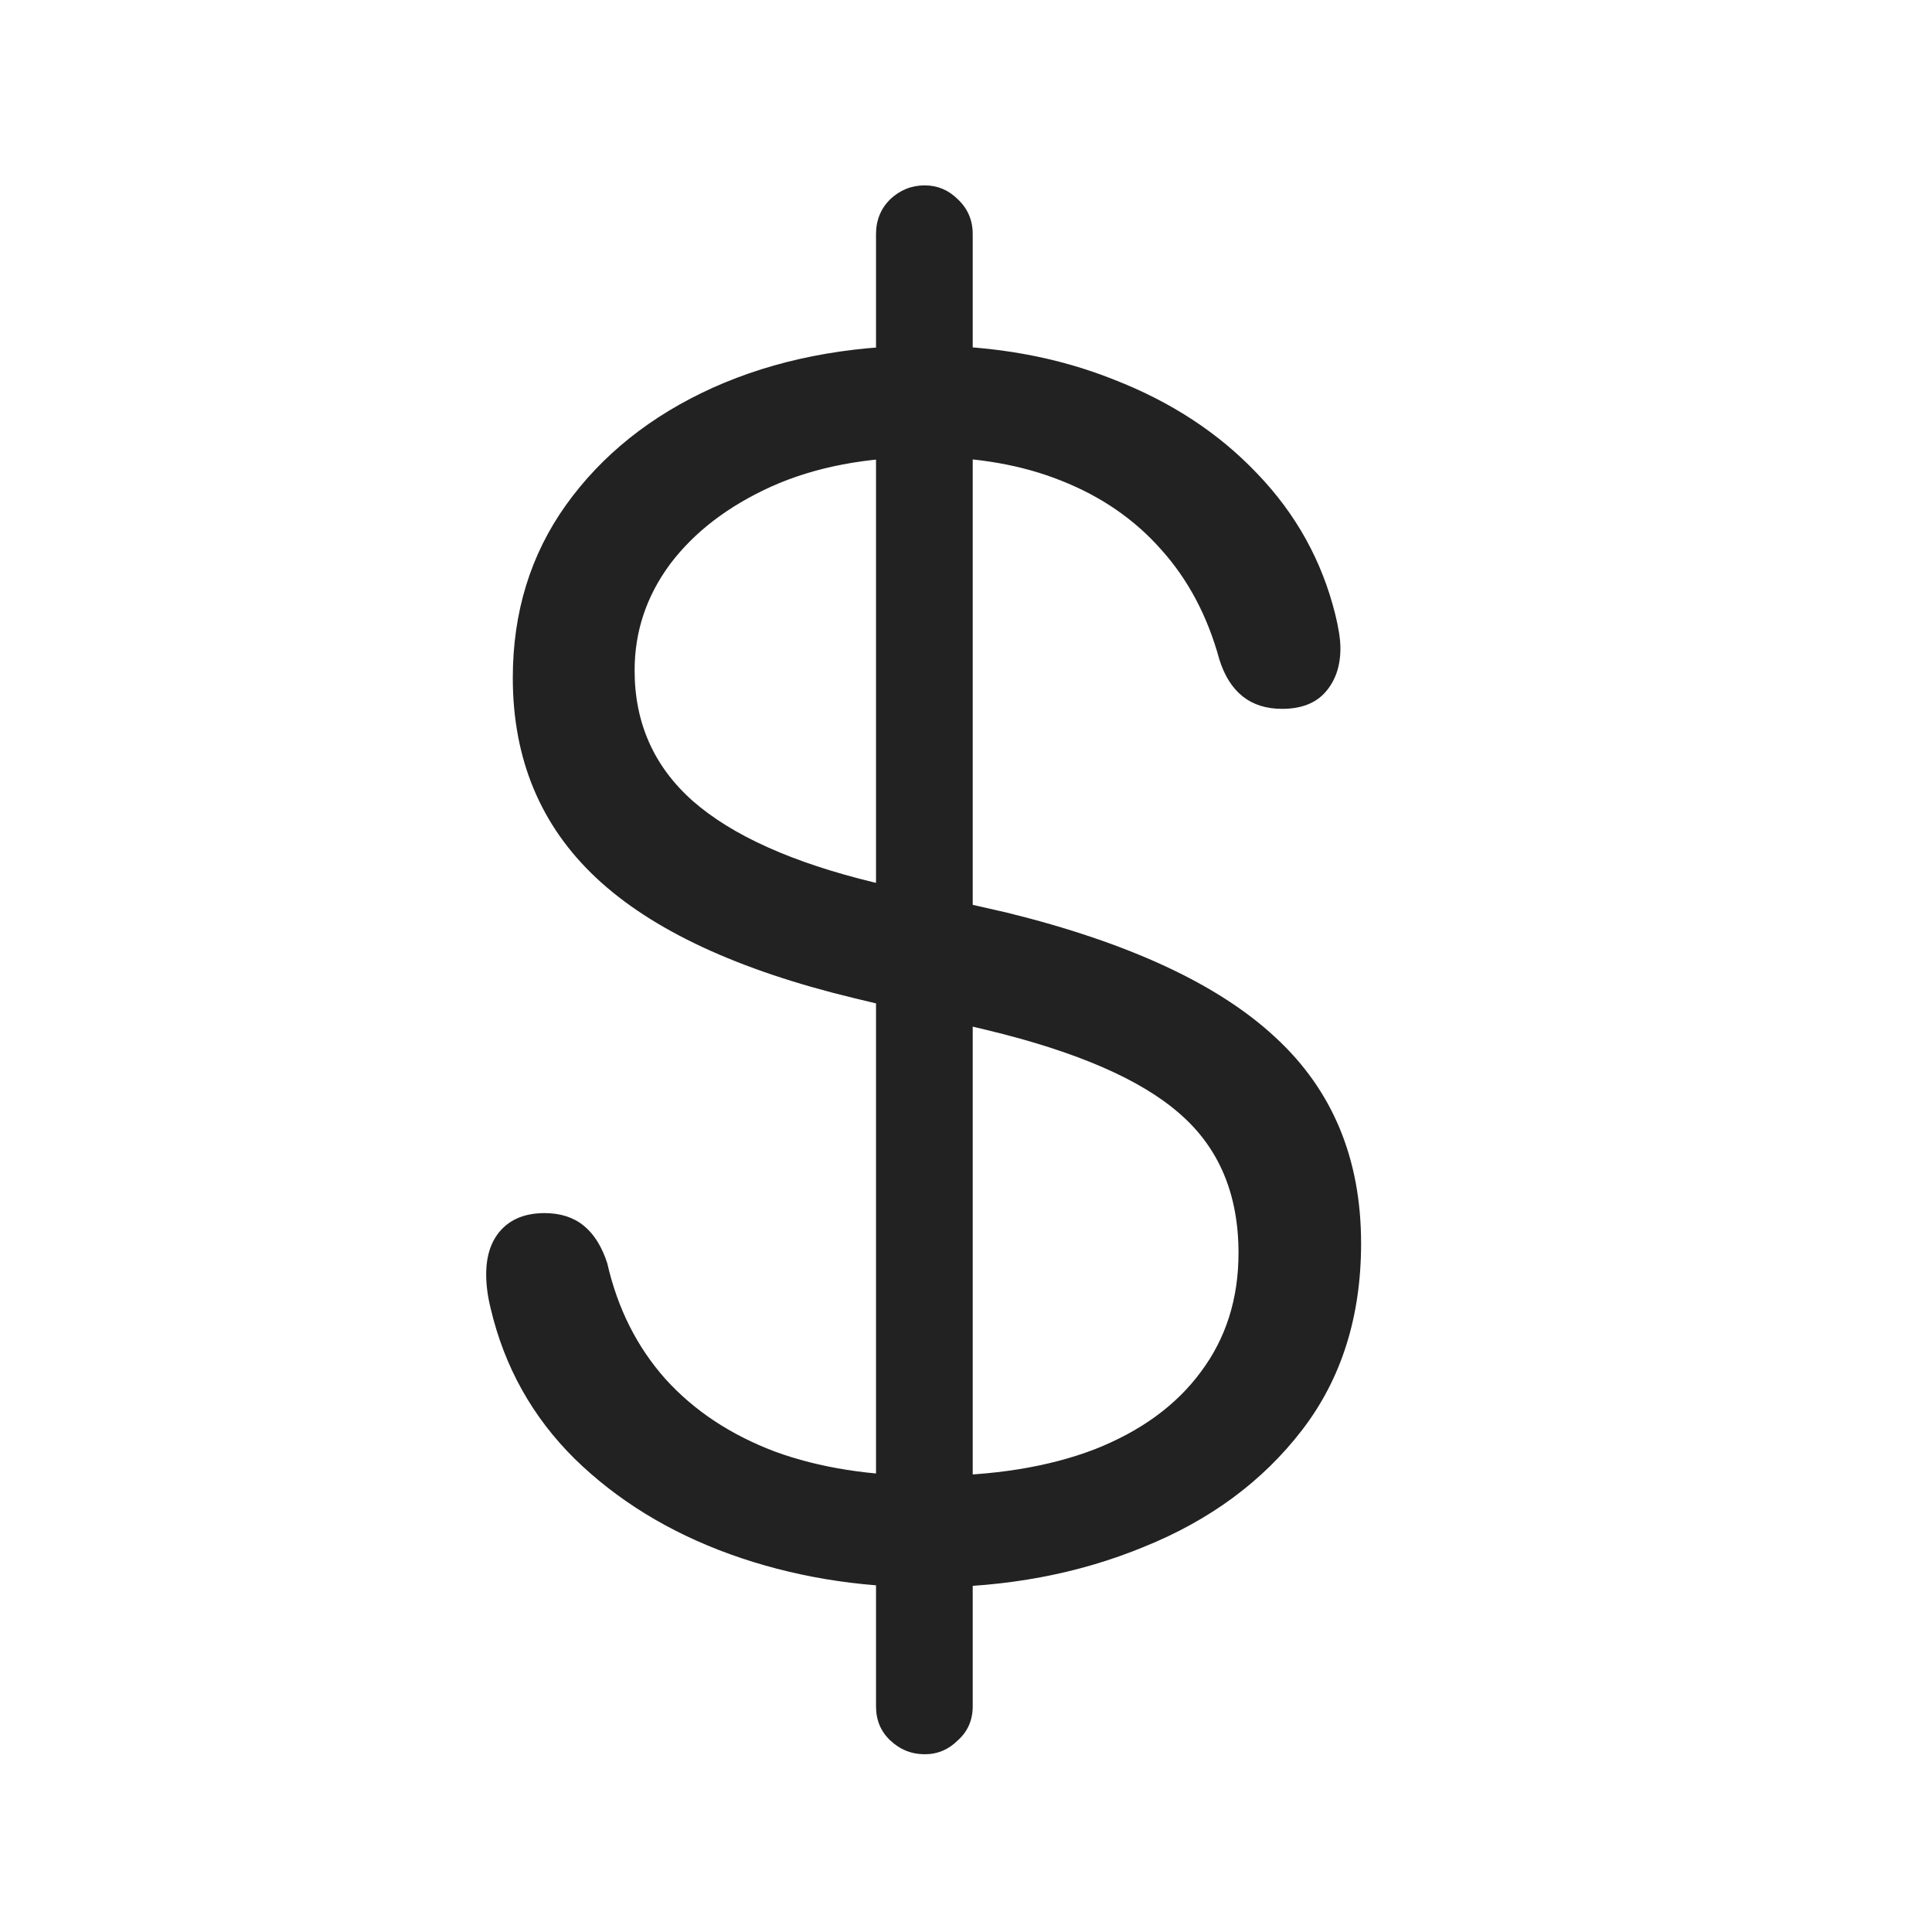 <svg xmlns="http://www.w3.org/2000/svg" fill="none" viewBox="0 0 40 40" height="40" width="40">
<path fill="#222222" d="M19.207 32.865C20.837 32.865 22.33 32.585 23.686 32.025C25.051 31.474 26.142 30.669 26.957 29.609C27.772 28.55 28.18 27.261 28.18 25.742C28.18 23.989 27.588 22.568 26.406 21.478C25.224 20.377 23.37 19.516 20.843 18.894L18.091 18.268C16.41 17.86 15.162 17.3 14.346 16.586C13.541 15.873 13.139 14.971 13.139 13.881C13.139 13.076 13.383 12.342 13.873 11.68C14.372 11.017 15.07 10.482 15.966 10.075C16.873 9.667 17.943 9.463 19.177 9.463C20.226 9.463 21.159 9.626 21.974 9.953C22.799 10.279 23.487 10.752 24.037 11.374C24.598 11.996 25 12.755 25.245 13.652C25.459 14.334 25.892 14.676 26.544 14.676C26.941 14.676 27.242 14.559 27.446 14.324C27.65 14.09 27.752 13.789 27.752 13.422C27.752 13.32 27.741 13.208 27.721 13.086C27.701 12.964 27.675 12.841 27.645 12.719C27.369 11.608 26.829 10.635 26.024 9.8C25.23 8.964 24.241 8.317 23.059 7.858C21.887 7.39 20.593 7.155 19.177 7.155C17.526 7.155 16.053 7.446 14.759 8.027C13.475 8.607 12.461 9.418 11.717 10.457C10.983 11.486 10.617 12.678 10.617 14.034C10.617 15.715 11.192 17.096 12.344 18.176C13.495 19.256 15.279 20.087 17.694 20.668L20.43 21.325C22.295 21.773 23.63 22.354 24.435 23.067C25.24 23.77 25.642 24.728 25.642 25.941C25.642 26.889 25.382 27.709 24.863 28.402C24.353 29.095 23.619 29.63 22.662 30.007C21.704 30.374 20.562 30.557 19.238 30.557C18.025 30.557 16.96 30.389 16.043 30.053C15.126 29.706 14.372 29.207 13.781 28.555C13.19 27.892 12.787 27.093 12.573 26.155C12.461 25.808 12.298 25.549 12.084 25.375C11.87 25.202 11.6 25.116 11.274 25.116C10.887 25.116 10.586 25.233 10.372 25.467C10.168 25.691 10.066 25.997 10.066 26.384C10.066 26.608 10.097 26.843 10.158 27.087C10.443 28.3 11.024 29.339 11.901 30.206C12.777 31.061 13.847 31.719 15.111 32.177C16.384 32.636 17.75 32.865 19.207 32.865ZM19.146 36.32C19.411 36.32 19.64 36.223 19.834 36.029C20.038 35.846 20.139 35.611 20.139 35.326V4.847C20.139 4.562 20.038 4.322 19.834 4.129C19.64 3.935 19.411 3.838 19.146 3.838C18.871 3.838 18.631 3.935 18.427 4.129C18.234 4.322 18.137 4.562 18.137 4.847V35.326C18.137 35.611 18.234 35.846 18.427 36.029C18.631 36.223 18.871 36.32 19.146 36.32Z"></path>
</svg>
